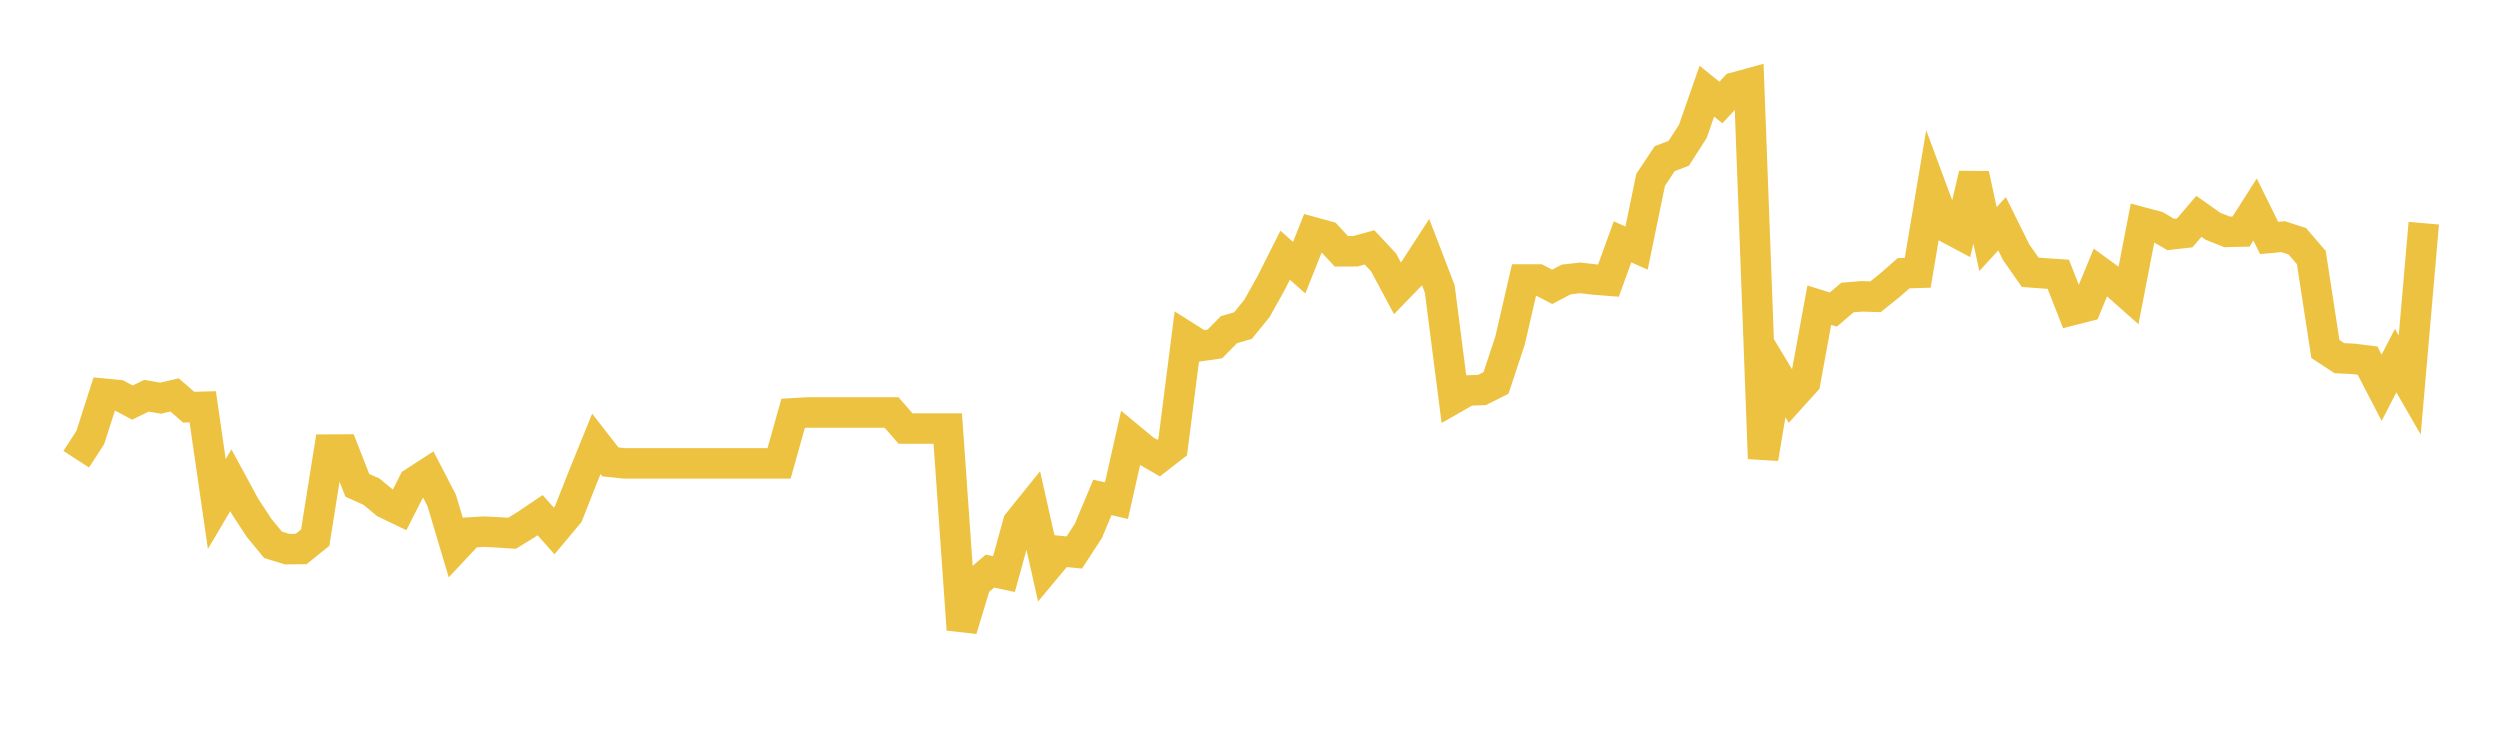 <svg width="164" height="48" xmlns="http://www.w3.org/2000/svg" xmlns:xlink="http://www.w3.org/1999/xlink"><path fill="none" stroke="rgb(237,194,64)" stroke-width="2" d="M5,30.125L5.922,28.704L6.844,25.83L7.766,25.918L8.689,26.409L9.611,25.959L10.533,26.121L11.455,25.908L12.377,26.712L13.299,26.687L14.222,33.062L15.144,31.505L16.066,33.207L16.988,34.618L17.91,35.738L18.832,36.024L19.754,36.014L20.677,35.271L21.599,29.494L22.521,29.489L23.443,31.841L24.365,32.25L25.287,33.012L26.21,33.456L27.132,31.645L28.054,31.048L28.976,32.828L29.898,35.919L30.82,34.932L31.743,34.877L32.665,34.922L33.587,34.983L34.509,34.416L35.431,33.794L36.353,34.831L37.275,33.729L38.198,31.392L39.12,29.116L40.042,30.3L40.964,30.396L41.886,30.396L42.808,30.396L43.731,30.396L44.653,30.396L45.575,30.396L46.497,30.396L47.419,30.396L48.341,30.396L49.263,30.396L50.186,30.396L51.108,30.396L52.03,27.113L52.952,27.058L53.874,27.058L54.796,27.058L55.719,27.058L56.641,27.058L57.563,27.058L58.485,27.058L59.407,28.115L60.329,28.115L61.251,28.115L62.174,28.115L63.096,41.3L64.018,38.255L64.94,37.464L65.862,37.661L66.784,34.301L67.707,33.154L68.629,37.258L69.551,36.153L70.473,36.244L71.395,34.83L72.317,32.63L73.24,32.843L74.162,28.755L75.084,29.518L76.006,30.049L76.928,29.335L77.85,22.113L78.772,22.697L79.695,22.563L80.617,21.627L81.539,21.359L82.461,20.224L83.383,18.574L84.305,16.744L85.228,17.56L86.15,15.241L87.072,15.494L87.994,16.486L88.916,16.482L89.838,16.227L90.76,17.209L91.683,18.93L92.605,17.979L93.527,16.556L94.449,18.955L95.371,26.14L96.293,25.615L97.216,25.584L98.138,25.122L99.06,22.34L99.982,18.337L100.904,18.337L101.826,18.816L102.749,18.331L103.671,18.228L104.593,18.337L105.515,18.409L106.437,15.866L107.359,16.273L108.281,11.801L109.204,10.409L110.126,10.055L111.048,8.622L111.97,5.982L112.892,6.725L113.814,5.735L114.737,5.482L115.659,30.079L116.581,24.539L117.503,26.067L118.425,25.047L119.347,20.018L120.269,20.307L121.192,19.517L122.114,19.441L123.036,19.466L123.958,18.727L124.88,17.922L125.802,17.897L126.725,12.402L127.647,14.884L128.569,15.375L129.491,11.43L130.413,15.682L131.335,14.678L132.257,16.542L133.18,17.862L134.102,17.932L135.024,17.992L135.946,20.341L136.868,20.106L137.79,17.867L138.713,18.541L139.635,19.358L140.557,14.598L141.479,14.844L142.401,15.381L143.323,15.276L144.246,14.191L145.168,14.844L146.09,15.21L147.012,15.19L147.934,13.743L148.856,15.61L149.778,15.524L150.701,15.825L151.623,16.896L152.545,22.893L153.467,23.497L154.389,23.542L155.311,23.657L156.234,25.436L157.156,23.657L158.078,25.256L159,14.641"></path></svg>
